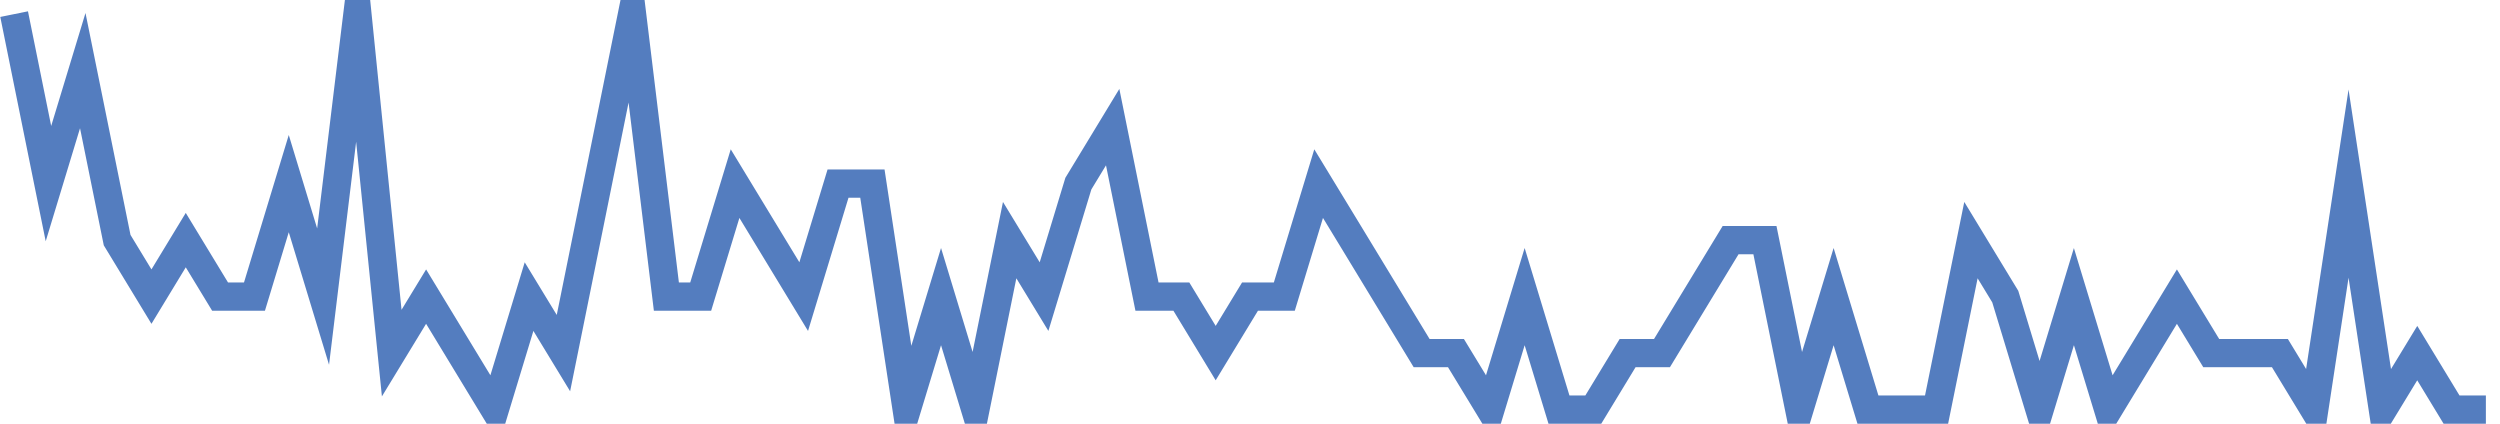 <?xml version="1.0" encoding="UTF-8"?>
<svg xmlns="http://www.w3.org/2000/svg" xmlns:xlink="http://www.w3.org/1999/xlink" width="177pt" height="30pt" viewBox="0 0 177 30" version="1.1">
<g id="surface3032496">
<path style="fill:none;stroke-width:2;stroke-linecap:butt;stroke-linejoin:miter;stroke:rgb(32.941%,49.02%,74.902%);stroke-opacity:1;stroke-miterlimit:10;" d="M 1 1 L 3.43 13 L 5.859 5 L 8.293 17 L 10.723 21 L 13.152 17 L 15.582 21 L 18.016 21 L 20.445 13 L 22.875 21 L 25.305 1 L 27.734 25 L 30.168 21 L 35.027 29 L 37.457 21 L 39.891 25 L 44.75 1 L 47.18 21 L 49.609 21 L 52.043 13 L 56.902 21 L 59.332 13 L 61.766 13 L 64.195 29 L 66.625 21 L 69.055 29 L 71.484 17 L 73.918 21 L 76.348 13 L 78.777 9 L 81.207 21 L 83.641 21 L 86.07 25 L 88.5 21 L 90.93 21 L 93.359 13 L 95.793 17 L 100.652 25 L 103.082 25 L 105.516 29 L 107.945 21 L 110.375 29 L 112.805 29 L 115.234 25 L 117.668 25 L 122.527 17 L 124.957 17 L 127.391 29 L 129.82 21 L 132.25 29 L 137.109 29 L 139.543 17 L 141.973 21 L 144.402 29 L 146.832 21 L 149.266 29 L 154.125 21 L 156.555 25 L 161.418 25 L 163.848 29 L 166.277 13 L 168.707 29 L 171.141 25 L 173.57 29 L 176 29 "/>
</g>
</svg>

